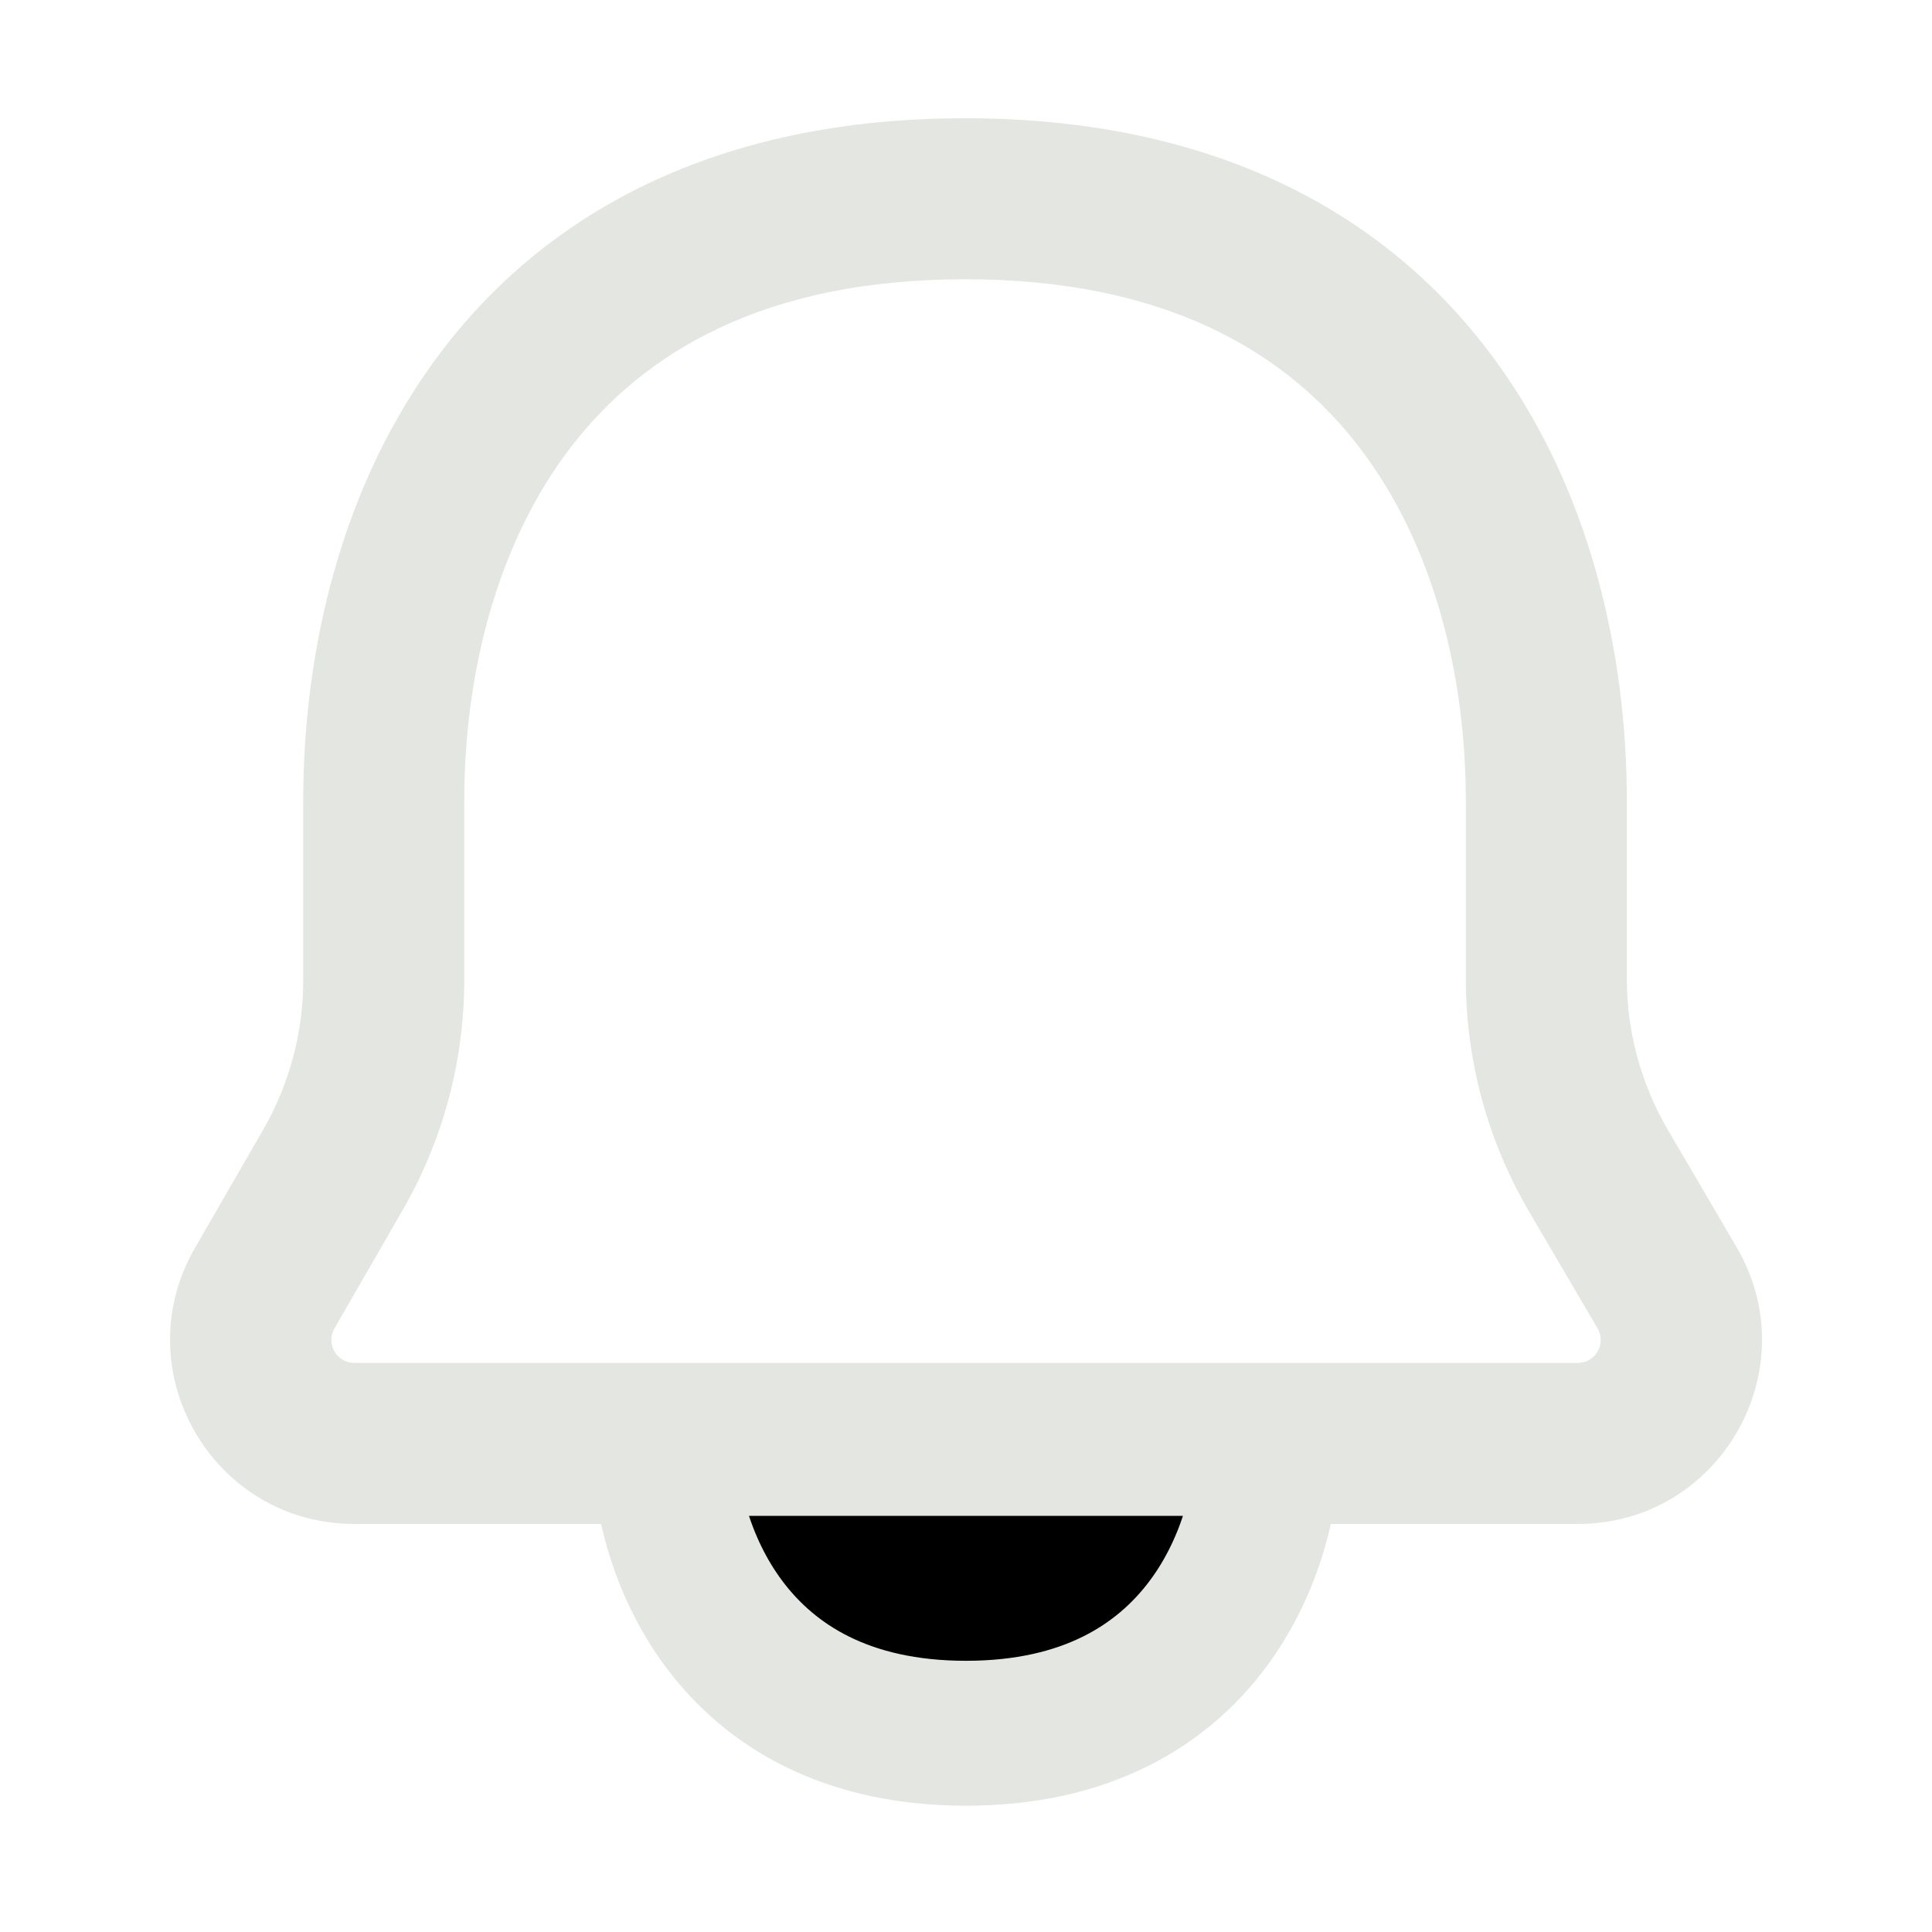 <svg width="24" height="24" viewBox="0 0 24 24" fill="none" xmlns="http://www.w3.org/2000/svg">
<path d="M11.988 2.469V1.469H11.988L11.988 2.469ZM4.136 14.532L5.002 15.032L4.136 14.532ZM3.288 16.004L2.421 15.504L2.421 15.504L3.288 16.004ZM20.708 15.996L19.845 16.501V16.501L20.708 15.996ZM19.857 14.543L20.72 14.038L19.857 14.543ZM11.989 2.469L11.989 1.469L11.989 2.469ZM5.767 9.951C5.767 8.414 6.151 6.782 7.088 5.559C7.992 4.379 9.491 3.469 11.988 3.469L11.988 1.469C8.931 1.469 6.819 2.621 5.501 4.343C4.216 6.02 3.767 8.129 3.767 9.951H5.767ZM5.767 12.175V9.951H3.767V12.175H5.767ZM5.002 15.032C5.503 14.163 5.767 13.178 5.767 12.175H3.767C3.767 12.827 3.595 13.467 3.27 14.033L5.002 15.032ZM4.154 16.503L5.002 15.032L3.27 14.033L2.421 15.504L4.154 16.503ZM4.402 16.931C4.182 16.931 4.045 16.693 4.154 16.503L2.421 15.504C1.543 17.028 2.643 18.931 4.402 18.931V16.931ZM11.988 16.931H4.402V18.931H11.988V16.931ZM11.988 18.931H11.989V16.931H11.988V18.931ZM11.989 18.931H19.599V16.931H11.989V18.931ZM19.599 18.931C21.365 18.931 22.464 17.014 21.571 15.49L19.845 16.501C19.957 16.692 19.82 16.931 19.599 16.931V18.931ZM21.571 15.49L20.72 14.038L18.994 15.049L19.845 16.501L21.571 15.49ZM20.72 14.038C20.386 13.467 20.209 12.818 20.209 12.157H18.209C18.209 13.174 18.48 14.171 18.994 15.049L20.72 14.038ZM20.209 12.157V9.951H18.209V12.157H20.209ZM20.209 9.951C20.209 8.129 19.761 6.02 18.476 4.343C17.157 2.621 15.046 1.469 11.989 1.469L11.989 3.469C14.486 3.469 15.985 4.379 16.888 5.559C17.825 6.782 18.209 8.414 18.209 9.951H20.209ZM11.989 1.469C11.988 1.469 11.988 1.469 11.988 1.469V3.469C11.988 3.469 11.988 3.469 11.989 3.469L11.989 1.469Z" fill="#E4E6E1"/>
<path d="M15.749 17.931H8.25C8.25 19.131 9 21.531 12 21.531C14.999 21.531 15.749 19.131 15.749 17.931Z" fill="black" stroke="#E4E6E1" stroke-width="1.8"/>
</svg>
